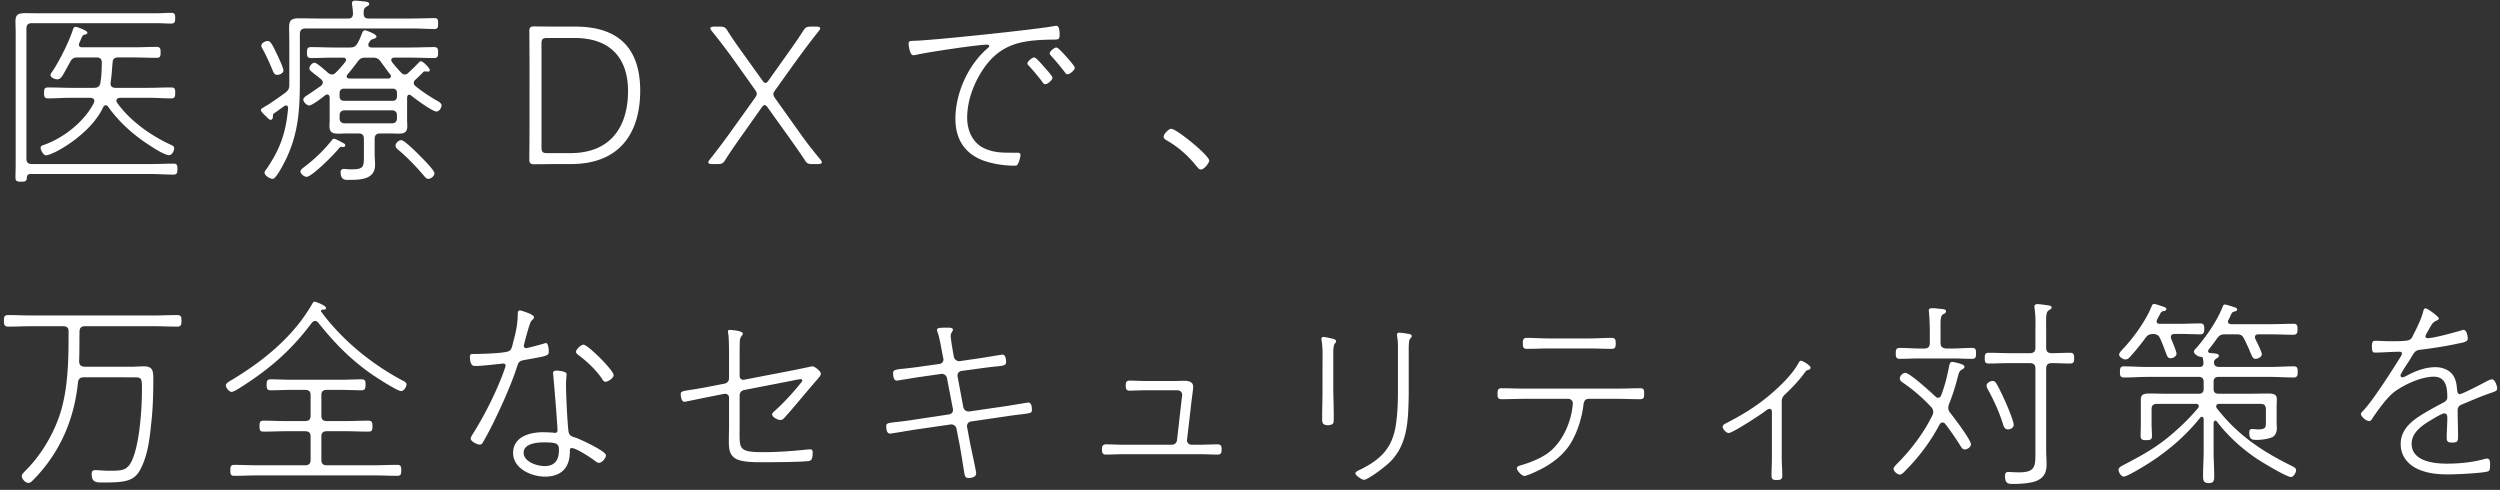 <svg xmlns="http://www.w3.org/2000/svg" fill="none" viewBox="0 0 296 58"><rect x="0" y="0" width="296" height="58" fill="#333333" stroke="none"/><path fill="#fff" d="M13.112 9.656c0 .048-.024.192-.024.24 0 .36.24.504.576.504h3.864c.912 0 1.824-.048 2.736-.048.48 0 .48.24.48.648 0 .36 0 .648-.456.648-.912 0-1.848-.072-2.76-.072h-3.312c-.216.024-.432.096-.432.36 0 .072.048.144.072.216 1.536 2.16 4.032 3.936 6.432 5.016.168.096.336.168.336.384 0 .264-.216.816-.624.816-.456 0-1.584-.696-2.016-.984-1.968-1.224-3.768-2.784-5.136-4.68-.072-.12-.168-.24-.312-.24-.168 0-.24.096-.312.216-1.512 3.288-6 5.712-6.768 5.712-.336 0-.648-.648-.648-.888 0-.216.192-.288.36-.336 2.352-.816 4.824-2.76 5.952-4.992a.7.7 0 0 0 .048-.216c0-.36-.36-.36-.456-.384H8.456c-.936 0-1.848.072-2.76.072-.456 0-.48-.264-.48-.648 0-.408.024-.648.48-.648.912 0 1.824.048 2.76.048h2.64c.48 0 .72-.144.792-.624.144-.792.144-1.536.168-2.328 0-.456-.192-.648-.624-.648H9.224c-.48 0-.696.12-.912.528-.216.384-.744 1.368-.96 1.704-.144.192-.312.36-.576.36s-.792-.192-.792-.504c0-.144.12-.312.216-.432.84-1.248 1.968-3.504 2.424-4.92.048-.168.12-.36.336-.36.144 0 1.392.432 1.392.696 0 .12-.144.192-.264.216-.336.072-.288.072-.696 1.008-.024.072-.048.12-.048.192 0 .24.168.312.384.312h6.048c.936 0 1.848-.048 2.76-.048.432 0 .48.216.48.648s-.048.648-.456.648c-.936 0-1.848-.048-2.784-.048h-1.752c-.48 0-.672.168-.696.624-.072.792-.096 1.464-.216 2.232M17.744 20.6H3.632c-.312 0-.432.144-.456.456-.024.336-.096.456-.672.456-.504 0-.672-.072-.672-.48 0-.552.024-1.08.024-1.632V3.824c0-.432-.024-.84-.024-1.272 0-1.176.624-.984 2.4-.984h14.4c.528 0 1.056-.048 1.584-.048.432 0 .528.096.528.624 0 .48-.072.648-.504.648-.528 0-1.08-.048-1.608-.048H3.8c-.48 0-.672.192-.672.672v15.336c0 .48.192.672.672.672h13.944c.936 0 1.872-.048 2.808-.048.408 0 .456.192.456.648 0 .408-.048.648-.456.648-.936 0-1.872-.072-2.808-.072m23.136-3.384c0 .072-.048.192-.264.192-.048 0-.12-.024-.168-.024-.192 0-.288.144-.408.288-.48.6-3.096 3.264-3.744 3.264-.264 0-.72-.336-.72-.624 0-.24.288-.408.528-.6 1.176-.912 2.256-1.92 3.168-3.096.072-.096.144-.192.264-.192.192 0 .864.384 1.08.504.12.048.264.12.264.288m10.56 3.288c0 .336-.408.672-.72.672-.216 0-.36-.168-.48-.312-.936-1.104-1.944-2.16-3.048-3.096-.168-.144-.36-.288-.36-.528 0-.312.384-.648.672-.648.384 0 1.896 1.536 2.232 1.872.312.312 1.704 1.704 1.704 2.04M33.56 8.336c0 .336-.456.528-.744.528s-.408-.216-.504-.456c-.336-.816-.792-1.848-1.224-2.616-.072-.12-.144-.24-.144-.384 0-.312.456-.552.744-.552.336 0 .528.36 1.08 1.512.168.336.792 1.68.792 1.968m12.864 4.728h-5.616c-.36 0-.6.216-.6.576v.384c0 .36.24.576.6.576h5.616c.36 0 .576-.216.576-.576v-.384c0-.36-.216-.576-.576-.576m-5.712-1.128h5.808c.288 0 .48-.192.48-.48v-.48c0-.288-.192-.48-.48-.48h-5.808c-.288 0-.504.192-.504.48v.48c0 .288.216.48.504.48m4.392-4.608c-.312-.408-.504-.504-1.008-.504h-.792c-.504 0-.672.096-.984.504a23 23 0 0 1-1.176 1.488c-.024.048-.096.12-.096.216 0 .192.144.264.336.264h4.56c.168 0 .336-.072.336-.264a.3.3 0 0 0-.096-.24c-.36-.456-.72-.96-1.08-1.464m1.08 8.472h-1.152c-.48 0-.672.192-.672.672v1.776c0 .432.048.84.048 1.272 0 1.752-1.776 1.776-3.096 1.776-.36 0-.984.096-.984-.936 0-.264.192-.36.408-.36.096 0 .24.024.336.024.216.024.408.024.624.024 1.392 0 1.392-.36 1.392-1.608v-1.968c0-.48-.192-.672-.648-.672h-1.392c-.312 0-.648.024-.96.024-.672 0-1.08-.12-1.08-.888 0-.216.024-.456.024-.696v-2.688c-.024-.192-.072-.36-.288-.36a.34.34 0 0 0-.216.072c-.336.264-1.56 1.224-1.92 1.224-.288 0-.696-.408-.696-.696 0-.144.096-.264.408-.48.36-.24.912-.6 1.68-1.152a.5.5 0 0 0 .216-.408c0-.144-.096-.288-.216-.384-.528-.432-.84-.648-1.056-.84-.24-.192-.312-.288-.312-.432 0-.288.336-.672.624-.672.24 0 1.344.984 1.584 1.2.144.12.288.192.48.192.168 0 .312-.096.432-.216.384-.36.816-.864 1.128-1.272.048-.072.096-.144.096-.24 0-.192-.192-.264-.36-.264h-1.032c-.936 0-1.848.048-2.76.048-.456 0-.48-.264-.48-.648 0-.408.024-.648.48-.648.912 0 1.824.048 2.76.048h1.8c.48 0 .72-.096.96-.528.216-.384.36-.744.528-1.176.096-.264.24-.336.336-.336s1.368.432 1.368.744c0 .168-.24.24-.384.288-.192.048-.288.12-.36.216a1.8 1.8 0 0 0-.192.312c-.024.024-.024.096-.024.168 0 .24.168.288.36.312h4.656c.936 0 1.848-.048 2.76-.048.456 0 .48.24.48.648 0 .384-.024.648-.48.648-.912 0-1.824-.048-2.76-.048h-1.944c-.192 0-.36.072-.36.288q0 .108.072.216c.336.432.696.864 1.08 1.248.12.144.264.24.456.24s.312-.096.432-.216c.408-.384.792-.744 1.2-1.176.096-.096.144-.168.288-.168.24 0 1.032.816 1.032 1.032 0 .12-.072.192-.192.192-.096 0-.216-.024-.312-.024-.12 0-.216 0-.288.096a31 31 0 0 1-.912.888.47.47 0 0 0-.192.384c0 .168.072.264.192.36.72.6 1.632 1.2 2.448 1.68.216.12.648.312.648.624 0 .288-.312.72-.576.72-.528 0-2.544-1.512-3.024-1.896-.072-.048-.12-.096-.216-.096-.192 0-.24.168-.264.336v2.688c0 .24.024.456.024.672 0 .768-.36.912-1.056.912-.336 0-.648-.024-.984-.024m-12.072-3c0-.144-.048-.312-.264-.312-.072 0-.12.024-.192.072-.408.288-.816.6-1.248.888-.096.096-.096.24-.096.408 0 .12-.096.336-.264.336s-.336-.216-.672-.528c-.216-.216-.48-.456-.48-.624 0-.144.096-.192.36-.36.12-.072.456-.264.576-.336.48-.336 1.32-.888 1.92-1.344.384-.288.504-.504.504-.96V5.192c0-.648-.024-1.296-.024-1.944 0-.792.192-1.08 1.176-1.08.768 0 1.536.024 2.304.024h3.504c.384 0 .552-.144.576-.552 0-.288-.048-.696-.096-1.032-.024-.072-.024-.144-.024-.216 0-.24.168-.312.36-.312.216 0 .48.024.696.048.528.072.984.048.984.336 0 .168-.144.216-.336.336-.288.192-.336.384-.312.84 0 .384.192.552.576.552h5.064c1.008 0 2.112-.048 2.712-.048.432 0 .456.192.456.648 0 .432-.024.648-.456.648-.528 0-1.704-.072-2.712-.072H36.176c-.456 0-.672.216-.672.672v5.208c0 3.48-.096 6.312-1.608 9.528-.216.432-1.176 2.4-1.608 2.4-.312 0-.96-.384-.96-.72 0-.168.12-.336.216-.432.24-.312.864-1.344 1.056-1.728.936-1.752 1.344-3.504 1.512-5.496m33.48 6.624h-1.224c-1.152 0-2.808.024-3.144.024-.408 0-.552-.144-.552-.552 0-.336.024-2.784.024-4.224V7.904c0-1.536-.024-4.056-.024-4.224 0-.408.144-.552.552-.552.168 0 1.968.024 3.144.024h1.776c5.136 0 7.656 2.616 7.656 7.584 0 4.752-2.208 8.688-8.208 8.688m-3.48-14.208v12.192c0 .6.12.72.72.72h2.712c4.944 0 6.816-3.36 6.816-7.344 0-3.648-1.848-6.288-6.36-6.288h-3.168c-.6 0-.72.12-.72.72M90.129 12.8l-2.136 3.024c-.744 1.056-1.464 2.064-2.112 3.096-.264.432-.408.504-.936.504h-.648c-.288 0-.432-.072-.432-.192 0-.096.048-.192.168-.336a94 94 0 0 0 2.328-3.072l2.952-4.128c.192-.264.288-.408.288-.576s-.096-.336-.264-.576L87.273 7.64a77 77 0 0 0-2.976-3.936c-.12-.144-.192-.264-.192-.36 0-.12.144-.192.432-.192h.672c.528 0 .672.072.936.504.84 1.344 1.8 2.616 2.736 3.936l1.344 1.872c.168.24.288.36.408.36s.24-.12.408-.36l1.344-1.896c.96-1.344 1.896-2.64 2.712-3.912.264-.432.408-.504.936-.504h.648c.288 0 .432.072.432.192 0 .096-.072.216-.192.36-1.008 1.248-1.992 2.592-2.952 3.912l-2.112 2.952c-.192.264-.288.408-.288.576s.096.336.264.576l2.928 4.104c.72 1.032 1.56 2.088 2.376 3.072.12.144.168.24.168.336 0 .12-.144.192-.432.192h-.696c-.504 0-.648-.072-.912-.504-.696-1.056-1.416-2.064-2.136-3.072L90.945 12.8c-.168-.24-.288-.36-.408-.36s-.24.12-.408.36m17.448-7.608c0-.408.216-.336 1.152-.384 2.664-.144 13.536-1.272 15.984-1.704.096-.024.24-.048.36-.048.384 0 .384.744.384 1.128 0 .528-.24.504-.816.504-1.392.024-2.832.072-4.2.456-2.064.6-3.384 1.896-4.44 3.696-.888 1.536-1.488 3.312-1.488 5.112 0 1.488.648 3.024 2.112 3.648 1.056.456 1.968.48 3.096.48h.6c.192 0 .504-.024.504.264 0 .24-.168.816-.288 1.032-.096.216-.192.24-.456.24-1.056 0-2.256-.168-3.264-.48-2.448-.744-3.696-2.52-3.696-5.064 0-3.072 1.536-6.456 3.888-8.424.048-.048.12-.12.12-.192 0-.144-.168-.168-.288-.168-1.08 0-7.152.912-8.352 1.2-.096.024-.24.048-.36.048-.432 0-.552-1.272-.552-1.344m17.496.432c.24 0 .984.888 1.176 1.08.168.192 1.008 1.128 1.008 1.32 0 .264-.552.768-.888.768-.144 0-.216-.144-.312-.264a29 29 0 0 0-1.584-1.896c-.072-.096-.192-.192-.192-.312 0-.24.552-.696.792-.696M122.457 6.8c.216 0 .96.888 1.152 1.104.168.192 1.008 1.104 1.008 1.296 0 .264-.552.768-.864.768-.168 0-.24-.12-.336-.264a24 24 0 0 0-1.584-1.896c-.072-.072-.192-.192-.192-.288 0-.24.552-.72.816-.72m16.206 8.448c.648 0 4.512 3.168 4.512 3.768 0 .264-.6 1.056-.984 1.056-.192 0-.336-.168-.456-.312-1.032-1.296-2.184-2.328-3.6-3.144-.168-.096-.36-.216-.36-.432 0-.336.624-.936.888-.936M9.368 42.776c.024.456.192.6.648.648h5.424c.552 0 1.08-.048 1.608-.048 1.104 0 1.104.624 1.104 1.632 0 1.992-.072 3.648-.264 5.28-.192 1.8-.384 3.504-1.2 5.16-.768 1.56-1.848 1.68-4.584 1.68-.816 0-1.248-.072-1.248-1.032 0-.312.12-.432.456-.432.312 0 1.008.072 1.56.072 1.752 0 2.352 0 2.976-1.776.72-2.112.96-5.64.96-7.896 0-1.344-.048-1.392-1.032-1.392H9.944c-.48 0-.672.192-.72.672-.456 4.392-2.16 8.304-5.28 11.472-.192.192-.336.36-.576.36-.36 0-.792-.456-.792-.816 0-.216.24-.408.36-.552 1.944-1.896 3.528-4.584 4.296-7.2.864-2.976.888-6.312.888-9.384 0-.456-.24-.6-.672-.6H3.752c-.936 0-1.848.048-2.784.048-.456 0-.504-.264-.504-.696 0-.456.048-.672.504-.672.936 0 1.848.048 2.784.048H18.2c.936 0 1.848-.048 2.76-.048.48 0 .528.192.528.672 0 .456-.048.696-.504.696-.936 0-1.848-.048-2.784-.048h-8.112c-.432 0-.672.168-.672.624-.024 1.176 0 2.352-.048 3.528m27.552-4.56c-2.52 3.384-5.232 5.664-8.784 7.872-.168.096-.528.312-.72.312-.264 0-.672-.456-.672-.768 0-.264.384-.456.576-.576 3.864-2.304 7.44-5.208 9.672-9.12.072-.12.12-.216.264-.216.096 0 1.344.432 1.344.744 0 .24-.312.192-.408.192-.072 0-.192.072-.192.144 0 .048 0 .048.024.096 2.472 3.36 5.928 6.168 9.552 8.112.216.12.552.24.552.504 0 .288-.312.792-.624.792-.48 0-3-1.656-3.528-2.016-2.52-1.776-4.368-3.672-6.288-6.072-.096-.12-.216-.216-.384-.216s-.288.12-.384.216m1.128 8.592v2.376c0 .48.192.672.672.672h2.16c.912 0 1.824-.048 2.736-.048.456 0 .48.24.48.648 0 .384 0 .648-.456.648-.912 0-1.824-.048-2.76-.048h-2.16c-.48 0-.672.192-.672.672v2.712c0 .456.192.648.672.648h5.592c.912 0 1.824-.048 2.736-.048.456 0 .456.288.456.648 0 .384 0 .648-.456.648-.912 0-1.824-.048-2.736-.048H30.488c-.936 0-1.848.048-2.76.048-.432 0-.456-.24-.456-.648s.024-.648.456-.648c.912 0 1.824.048 2.76.048h5.616c.48 0 .672-.192.672-.648v-2.712c0-.48-.192-.672-.672-.672h-2.16c-.912 0-1.824.048-2.76.048-.432 0-.456-.24-.456-.648s.024-.648.456-.648c.936 0 1.848.048 2.76.048h2.16c.48 0 .672-.192.672-.672v-2.376c0-.456-.192-.648-.672-.648h-1.608c-.816 0-1.632.048-2.472.048-.432 0-.456-.288-.456-.648s.024-.648.456-.648c.84 0 1.656.048 2.472.048h5.856c.84 0 1.656-.048 2.472-.048.456 0 .456.264.456.648 0 .36-.024.648-.456.648-.816 0-1.632-.048-2.472-.048H38.72c-.48 0-.672.192-.672.648m26.376 5.568c-.792 0-2.424.12-2.424 1.224 0 1.08 1.584 1.584 2.472 1.584 1.2 0 1.704-.696 1.704-1.848 0-.744-.096-.96-1.752-.96m1.44-8.496c.216 0 1.224.072 1.224.408 0 .048-.072.72-.072 1.368 0 .984.168 4.704.312 5.52.096.456.456.528.84.648.552.192 3.576 1.584 3.576 2.088 0 .312-.456.888-.816.888-.192 0-.408-.168-.552-.288-.456-.336-2.16-1.464-2.688-1.464-.24 0-.216.264-.216.408 0 1.92-1.008 2.976-2.952 2.976-1.584 0-3.768-.936-3.768-2.808 0-1.896 1.944-2.448 3.528-2.448.264 0 1.104.024 1.344.072h.12c.12 0 .264-.072.264-.288 0-.648-.432-5.928-.504-6.552 0-.072-.024-.144-.024-.216 0-.24.192-.312.384-.312m3.216-3.072c.528 0 3.576 3.048 3.576 3.6 0 .36-.672.792-.96.792-.168 0-.24-.072-.336-.216-.576-.984-1.92-2.256-2.856-2.928-.12-.096-.312-.24-.312-.408 0-.264.6-.84.888-.84m-7.512-4.056c.096 0 1.656.456 1.656.792 0 .168-.144.288-.312.456-.216.24-.744 2.304-.864 2.784-.024.048-.024.144-.024.192 0 .144.12.24.264.24.072 0 .192-.024.264-.048a34 34 0 0 0 1.824-.48c.096-.024.168-.072.264-.072.288 0 .336.816.336 1.008 0 .504-.216.528-2.808.984-.48.096-.72.12-.888.624-.6 1.896-1.56 4.104-2.424 5.904a41 41 0 0 1-1.68 3.24c-.096.168-.192.264-.384.264-.264 0-1.056-.36-1.056-.696 0-.216.24-.552.36-.744a42 42 0 0 0 3.312-6.576c.072-.192.456-1.2.456-1.344 0-.096-.072-.24-.264-.24-.072 0-2.544.288-3.096.288h-.312c-.504 0-.552-.72-.552-1.104 0-.336.216-.312.48-.312.696 0 3.72-.072 4.176-.36.288-.192.336-.528.48-1.104.312-1.104.528-2.16.528-3.312 0-.216.048-.384.264-.384m26.004 10.14v3.476c0 2.838-.286 3.168 2.926 3.168 1.672 0 3.608-.154 5.258-.33h.198c.264 0 .264.22.264.418 0 .704-.132.924-.506.968-.902.11-3.762.132-4.796.132-.968 0-3.146.088-3.916-.484-.682-.484-.704-1.21-.704-2.112 0-.572.022-1.144.022-1.716v-3.344a.44.44 0 0 0-.44-.44h-.11l-1.892.374c-.33.066-2.772.572-2.838.572-.374 0-.44-.682-.44-.902 0-.484.44-.33 3.058-.836l2.156-.418a.636.636 0 0 0 .506-.616v-2.508c0-.66 0-2.178-.088-2.75a1.5 1.5 0 0 1-.044-.286c0-.154.088-.198.22-.198.088 0 1.54.088 1.54.44 0 .132-.088.198-.154.308-.154.198-.176.352-.198.594-.022.484-.022 1.386-.022 1.892v2.222c0 .308.242.506.55.44l5.698-1.1c.264-.044 2.31-.484 2.354-.484.286 0 1.012.572 1.012.858 0 .198-.132.352-.242.484-.682.792-1.364 1.584-2.024 2.376-.616.726-1.232 1.474-1.87 2.178-.176.198-.352.462-.66.462-.286 0-.968-.33-.968-.66 0-.132.088-.22.176-.308 1.21-1.056 2.31-2.288 3.322-3.542.044-.044.066-.088.066-.176a.15.15 0 0 0-.154-.154c-.132 0-.836.132-1.012.176l-5.654 1.1c-.418.088-.594.308-.594.726m21.208-3.454 2.486-.352c.286-.044.44-.286.44-.55a.8.8 0 0 0-.044-.22l-.088-.44c-.132-.682-.33-1.936-.572-2.552-.022-.066-.066-.176-.066-.242 0-.286.308-.286 1.408-.286.154 0 .484.022.484.242 0 .198-.264.352-.264.726 0 .33.198 1.496.264 1.87l.11.616c.066.308.374.55.704.506l2.288-.33c.352-.044 2.662-.44 2.75-.44.396 0 .44.572.44.88 0 .33-.176.418-.99.506-.462.044-1.1.11-2.046.242l-2.266.308a.544.544 0 0 0-.44.66l.682 3.652a.65.65 0 0 0 .704.484l4.224-.616c.33-.044 2.684-.44 2.75-.44.418 0 .44.572.44.88 0 .374-.176.374-1.364.528-.418.044-.946.11-1.65.22l-4.224.616c-.308.044-.484.352-.44.638l.396 2.112c.11.55.682 3.102.682 3.388 0 .44-.55.55-.902.55-.506 0-.462-.44-.572-1.034-.132-.792-.308-1.936-.44-2.662l-.418-2.156a.636.636 0 0 0-.704-.484l-4.4.638c-.396.066-2.596.44-2.75.44-.418 0-.462-.55-.462-.88 0-.352.22-.374 1.144-.484.44-.044 1.056-.11 1.892-.242l4.378-.66c.33-.044.55-.308.484-.638l-.704-3.652a.62.62 0 0 0-.704-.506l-2.464.352c-.352.044-2.706.44-2.772.44-.396 0-.44-.594-.44-.902 0-.396.352-.418 1.408-.528.418-.044.946-.11 1.628-.198m26.95 1.672h3.212c.44 0 .88-.022 1.298-.022.484 0 1.034.11 1.034.704 0 .286-.132 1.166-.176 1.518l-.55 4.752c-.044.33.198.594.55.594h1.056c.66 0 1.298-.044 1.958-.044.462 0 .528.176.528.616 0 .352-.044.594-.462.594-.682 0-1.342-.044-2.024-.044h-9.174c-.682 0-1.364.044-2.046.044-.418 0-.462-.264-.462-.616 0-.374.066-.594.506-.594.66 0 1.32.044 2.002.044h5.764c.33 0 .572-.22.616-.55l.55-4.84c.022-.132.066-.418.066-.528 0-.286-.242-.528-.572-.528h-3.674c-.77 0-1.694.044-2.002.044-.396 0-.44-.264-.44-.594 0-.352.044-.594.462-.594.484 0 1.144.044 1.98.044m31.064-3.784v4.928c0 .858-.022 1.716-.066 2.596-.132 2.156-.506 4.136-2.046 5.742-.77.792-2.772 2.222-3.19 2.222-.22 0-1.012-.506-1.012-.77 0-.198.418-.374.572-.44 2.442-1.21 3.806-2.552 4.224-5.324.198-1.32.242-2.64.242-3.96v-5.06c0-.484 0-.88-.088-1.386 0-.066-.022-.198-.022-.264 0-.176.132-.22.286-.22.176 0 .792.088.99.132.176.022.462.044.462.286 0 .11-.088.198-.176.286-.176.176-.176.968-.176 1.232m-8.932.968v3.828c0 .528.11 3.696.022 3.916-.088.242-.418.308-.638.308-.616 0-.704-.264-.704-.704 0-1.166.044-2.354.044-3.52v-2.794c0-.968.044-2.024-.088-2.882a1.7 1.7 0 0 1-.044-.33c0-.132.088-.22.242-.22.198 0 .99.176 1.21.242.132.044.286.11.286.286 0 .132-.088.176-.154.264-.22.242-.176 1.254-.176 1.606m22.572 3.718h11.132c.858 0 1.738-.044 2.618-.044.44 0 .484.176.484.616 0 .528-.044.682-.528.682-.858 0-1.716-.044-2.574-.044h-3.476c-.572 0-.594.594-.638.946-.198 1.43-.704 3.014-1.452 4.268-.792 1.298-1.936 2.222-3.234 2.948-.396.22-1.914.968-2.288.968-.308 0-.88-.638-.88-.902 0-.242.308-.308.506-.374.946-.264 2.112-.726 2.948-1.276 1.518-.99 2.53-2.86 2.948-4.598.088-.352.22-1.1.22-1.474 0-.264-.242-.506-.528-.506h-5.258c-.88 0-1.76.044-2.662.044-.44 0-.462-.264-.462-.638 0-.44.044-.66.484-.66.88 0 1.76.044 2.64.044m2.992-5.94h4.752c.88 0 1.738-.066 2.618-.066.44 0 .506.176.506.66 0 .418-.044.638-.484.638-.88 0-1.76-.044-2.64-.044h-4.752c-.88 0-1.76.044-2.64.044-.44 0-.484-.22-.484-.638 0-.484.066-.66.506-.66.88 0 1.738.066 2.618.066m27.532 7.568v6.534c0 .726.066 1.452.066 2.156 0 .484-.308.506-.704.506-.418 0-.572-.11-.572-.528 0-.704.044-1.408.044-2.134v-5.412c0-.176-.066-.352-.264-.352-.22 0-.418.176-.572.308-.572.418-3.806 2.552-4.29 2.552-.286 0-.704-.484-.704-.726s.264-.352.55-.506c2.31-1.188 4.224-2.442 6.116-4.246.836-.792 1.716-1.738 2.288-2.75.066-.11.154-.33.33-.33.154 0 1.122.528 1.122.814 0 .198-.154.242-.308.286-.176.044-.22.088-.33.242-.704.99-1.562 1.87-2.442 2.706-.286.286-.33.506-.33.88m27.468 2.672c0 .288-.336.528-.672.528-.36 0-.48-.264-.576-.552-.456-1.464-1.08-2.856-1.824-4.2-.072-.144-.144-.288-.144-.432 0-.288.408-.552.72-.552.144 0 .264.072.36.192.216.264.888 1.68 1.056 2.064.24.504 1.08 2.496 1.08 2.952m-7.656-2.472a1.4 1.4 0 0 0-.096.432c0 .264.096.432.24.624.432.528 2.448 3.192 2.448 3.72 0 .312-.432.6-.72.6-.264 0-.408-.24-.528-.432a33 33 0 0 0-1.776-2.568c-.096-.12-.192-.192-.336-.192-.216 0-.288.144-.36.24-1.032 1.968-2.4 3.792-3.936 5.352-.168.168-.504.576-.768.576-.312 0-.744-.432-.744-.672 0-.216.384-.576.528-.72 1.584-1.608 3.072-3.576 4.056-5.592a1 1 0 0 0 .12-.432c0-.24-.096-.408-.24-.576a20 20 0 0 0-3.336-2.88c-.192-.12-.384-.288-.384-.528 0-.264.336-.648.648-.648.528 0 3.072 2.328 3.576 2.808a.42.42 0 0 0 .312.144c.192 0 .312-.144.36-.288.456-1.2.624-1.944.888-3.168.072-.384.12-.792.408-.792.12 0 1.464.24 1.464.552 0 .192-.168.288-.312.36-.336.192-.36.432-.504.96a25 25 0 0 1-1.008 3.12m11.496-8.352v1.656c0 .48.192.672.672.672.72 0 1.464-.048 2.184-.048.432 0 .456.264.456.648 0 .36-.024.624-.456.624-.72 0-1.464-.048-2.184-.048-.48 0-.672.216-.672.672v9.6c0 .576.048 1.152.048 1.704 0 .888-.24 1.512-1.08 1.92-.72.336-1.992.408-2.808.408-.624 0-1.032.024-1.032-.96 0-.288.096-.456.408-.456.264 0 .72.048 1.224.048 1.992 0 1.968-.72 1.968-2.472v-9.792c0-.456-.192-.672-.672-.672h-2.256c-.864 0-1.752.048-2.616.048-.432 0-.456-.24-.456-.648 0-.36.024-.624.456-.624.864 0 1.752.048 2.616.048h2.256c.48 0 .672-.192.672-.672v-1.656c0-.984.048-1.944-.096-2.928 0-.072-.024-.168-.024-.24 0-.24.144-.312.36-.312.288 0 .696.072 1.104.12.312.048.576.072.576.288 0 .144-.144.192-.336.336-.384.24-.312.72-.312 2.736m-12.504-.048v1.152c0 .456.192.624.672.672h.744c.768 0 1.56-.072 2.328-.072.456 0 .456.312.456.648 0 .36 0 .648-.456.648-.768 0-1.56-.048-2.328-.048h-3.912c-.792 0-1.56.048-2.352.048-.432 0-.456-.288-.456-.648s.024-.648.456-.648c.792 0 1.56.072 2.352.072h.576c.456 0 .648-.216.648-.672v-1.128c0-.816-.024-1.632-.096-2.448 0-.072-.024-.168-.024-.24 0-.24.192-.288.384-.288.24 0 .456.024.672.048.528.072.984.024.984.336 0 .168-.12.216-.336.336-.36.24-.312.624-.312 2.232m34.08-1.536a.35.35 0 0 0-.048.168c0 .24.168.288.36.312h4.608c.912 0 1.848-.048 2.784-.048.432 0 .48.192.48.648 0 .432-.072.648-.48.648-.936 0-1.872-.048-2.784-.048h-1.344c-.24 0-.432.072-.432.336 0 .096.024.144.048.216.168.336.768 1.536.768 1.8 0 .312-.432.552-.744.552-.288 0-.36-.168-.648-.84-.144-.36-.384-.888-.696-1.512-.24-.48-.432-.552-.96-.552h-1.272c-.48 0-.672.072-.984.48-.312.456-.648.888-1.008 1.344-.024.048-.048.096-.048.168 0 .144.12.216.24.216.6.072 1.032.048 1.032.336 0 .144-.12.216-.312.336-.144.096-.24.192-.264.36v.12c0 .384.312.504.624.504h6.024c.936 0 1.872-.072 2.784-.072.456 0 .48.24.48.672 0 .384-.048.648-.48.648-.912 0-1.848-.072-2.784-.072h-6.12q-.576 0-.576.576v.84c0 .408.192.576.576.576h4.104c.576 0 1.128-.024 1.68-.024.648 0 1.128.048 1.128.672 0 .264-.024.528-.024.816v1.776c0 .288.024.576.024.864 0 .432-.168.888-.576 1.056-.48.216-1.296.312-1.824.312-.648 0-.864-.144-.864-.864 0-.264.048-.432.36-.432.072 0 .216.024.312.024.12.024.264.024.384.024.864 0 .912-.24.912-.768v-1.608c0-.456-.192-.648-.672-.648h-4.848c-.168 0-.36.072-.36.288 0 .096.024.168.072.24 2.472 3.168 5.304 5.064 8.856 6.816.192.096.528.24.528.504 0 .336-.336.816-.6.816-.552 0-3.552-1.824-4.152-2.232-1.752-1.2-3.336-2.64-4.632-4.344-.048-.072-.096-.096-.192-.096-.12 0-.168.144-.192.24v3.336c0 1.008.072 2.016.072 3.024 0 .504-.072.792-.648.792-.6 0-.672-.312-.672-.816 0-1.008.072-1.992.072-3v-3.768c-.024-.144-.072-.264-.216-.264-.096 0-.144.048-.192.096-1.824 2.304-4.248 4.32-6.792 5.832-.36.216-1.92 1.152-2.256 1.152-.312 0-.624-.504-.624-.816 0-.264.36-.432.576-.552 2.568-1.344 4.224-2.256 6.384-4.224a25 25 0 0 0 2.472-2.544.34.34 0 0 0 .072-.216c0-.192-.168-.264-.336-.264h-4.584c-.48 0-.672.192-.672.648v1.752c0 .456.048.912.048 1.392 0 .408-.144.504-.672.504-.48 0-.672-.072-.672-.504 0-.456.024-.912.024-1.392v-2.928c0-.696.528-.696 1.248-.696.48 0 .936.024 1.392.024h4.224c.384 0 .576-.168.576-.576v-.84q0-.576-.576-.576h-6.096c-.912 0-1.848.072-2.76.072-.456 0-.48-.264-.48-.648 0-.432.024-.672.48-.672.912 0 1.848.072 2.76.072h6.168c.336 0 .48-.144.48-.48 0-.192-.048-.384-.072-.552-.024-.144-.144-.168-.264-.168-.288-.024-.792-.336-.792-.6 0-.192.192-.36.312-.48 1.152-1.32 2.472-3.24 3.096-4.872.048-.12.096-.24.24-.24.216 0 .888.24 1.128.312.144.048.336.096.336.288 0 .144-.168.192-.264.216-.432.096-.336.192-.768 1.032m-8.448-.048c-.024.072-.048.12-.048.192 0 .216.168.288.336.288h2.472c.816 0 1.656-.048 2.352-.048.432 0 .48.24.48.648s-.048.648-.48.648c-.624 0-1.56-.048-2.352-.048h-.696c-.24.024-.432.096-.432.384a.7.7 0 0 0 .048.216c.12.288.624 1.464.624 1.728 0 .336-.408.552-.696.552s-.384-.144-.552-.624c-.144-.36-.312-.888-.672-1.68-.192-.432-.384-.528-.84-.576-.504.048-.624.096-.936.504a27 27 0 0 1-1.824 2.232c-.144.144-.288.288-.528.288-.264 0-.744-.288-.744-.576 0-.216.288-.48.408-.624 1.296-1.368 2.76-3.384 3.456-5.136.048-.096.12-.24.264-.24.192 0 .888.264 1.128.336.144.048.336.12.336.288 0 .144-.168.192-.288.216-.384.072-.336.144-.816 1.032m31.8-1.344c.24 0 1.56.984 1.56 1.176 0 .168-.192.24-.312.288-.432.192-.552.48-.936 1.152-.072.144-.336.552-.336.696 0 .096.096.216.264.216.72 0 3.264-.696 4.032-.936a.7.7 0 0 1 .216-.048c.456 0 .504 1.008.504 1.056 0 .36-.624.456-.984.528-1.512.336-3.072.576-4.632.768-.696.096-.648.24-1.44 1.488-.168.24-.912 1.368-.912 1.56 0 .12.096.216.216.216.144 0 .336-.096.48-.168 1.056-.576 2.232-1.032 3.456-1.032.744 0 1.584.288 2.04.912.36.504.456 1.104.504 1.728.024.216.048.552.336.552.264 0 2.784-1.296 3.192-1.536.168-.072.456-.216.624-.216.336 0 .6.792.6 1.08 0 .36-.384.384-1.08.648-1.032.36-2.04.816-3.048 1.224-.384.168-.552.312-.552.768 0 1.008.048 2.016.048 3.024 0 .6-.072.744-.696.744-.408 0-.648-.072-.648-.528 0-.792.072-1.608.072-2.4 0-.264-.048-.528-.384-.528-.24 0-1.272.624-1.536.792-1.032.6-2.304 1.464-2.304 2.808 0 2.064 2.616 2.352 4.152 2.352 1.512 0 2.952-.144 4.416-.528a1 1 0 0 1 .36-.072c.384 0 .36.432.36.72 0 .528-.024.744-.312.816-.72.192-3.696.336-4.56.336-1.2 0-2.256-.072-3.384-.504-1.344-.504-2.328-1.584-2.328-3.072 0-2.064 1.8-3.096 3.36-4.008a58 58 0 0 1 1.68-.912c.24-.12.48-.312.48-.6 0-1.152-.144-2.472-1.608-2.472s-3.456.912-4.632 1.776c-.888.648-1.968 2.184-2.592 3.096-.096.168-.216.384-.432.384-.312 0-.96-.504-.96-.84 0-.12.12-.24.192-.312 1.152-1.152 3.576-4.968 4.512-6.48.072-.12.144-.24.144-.384 0-.192-.192-.192-.336-.192-.96 0-1.92.096-2.856.096-.216 0-.36-.048-.36-.72 0-.528.096-.672.408-.672.456 0 1.152.048 1.8.048 2.544 0 2.352-.096 2.736-.84s.888-1.776 1.104-2.592c.072-.264.096-.456.312-.456"/></svg>